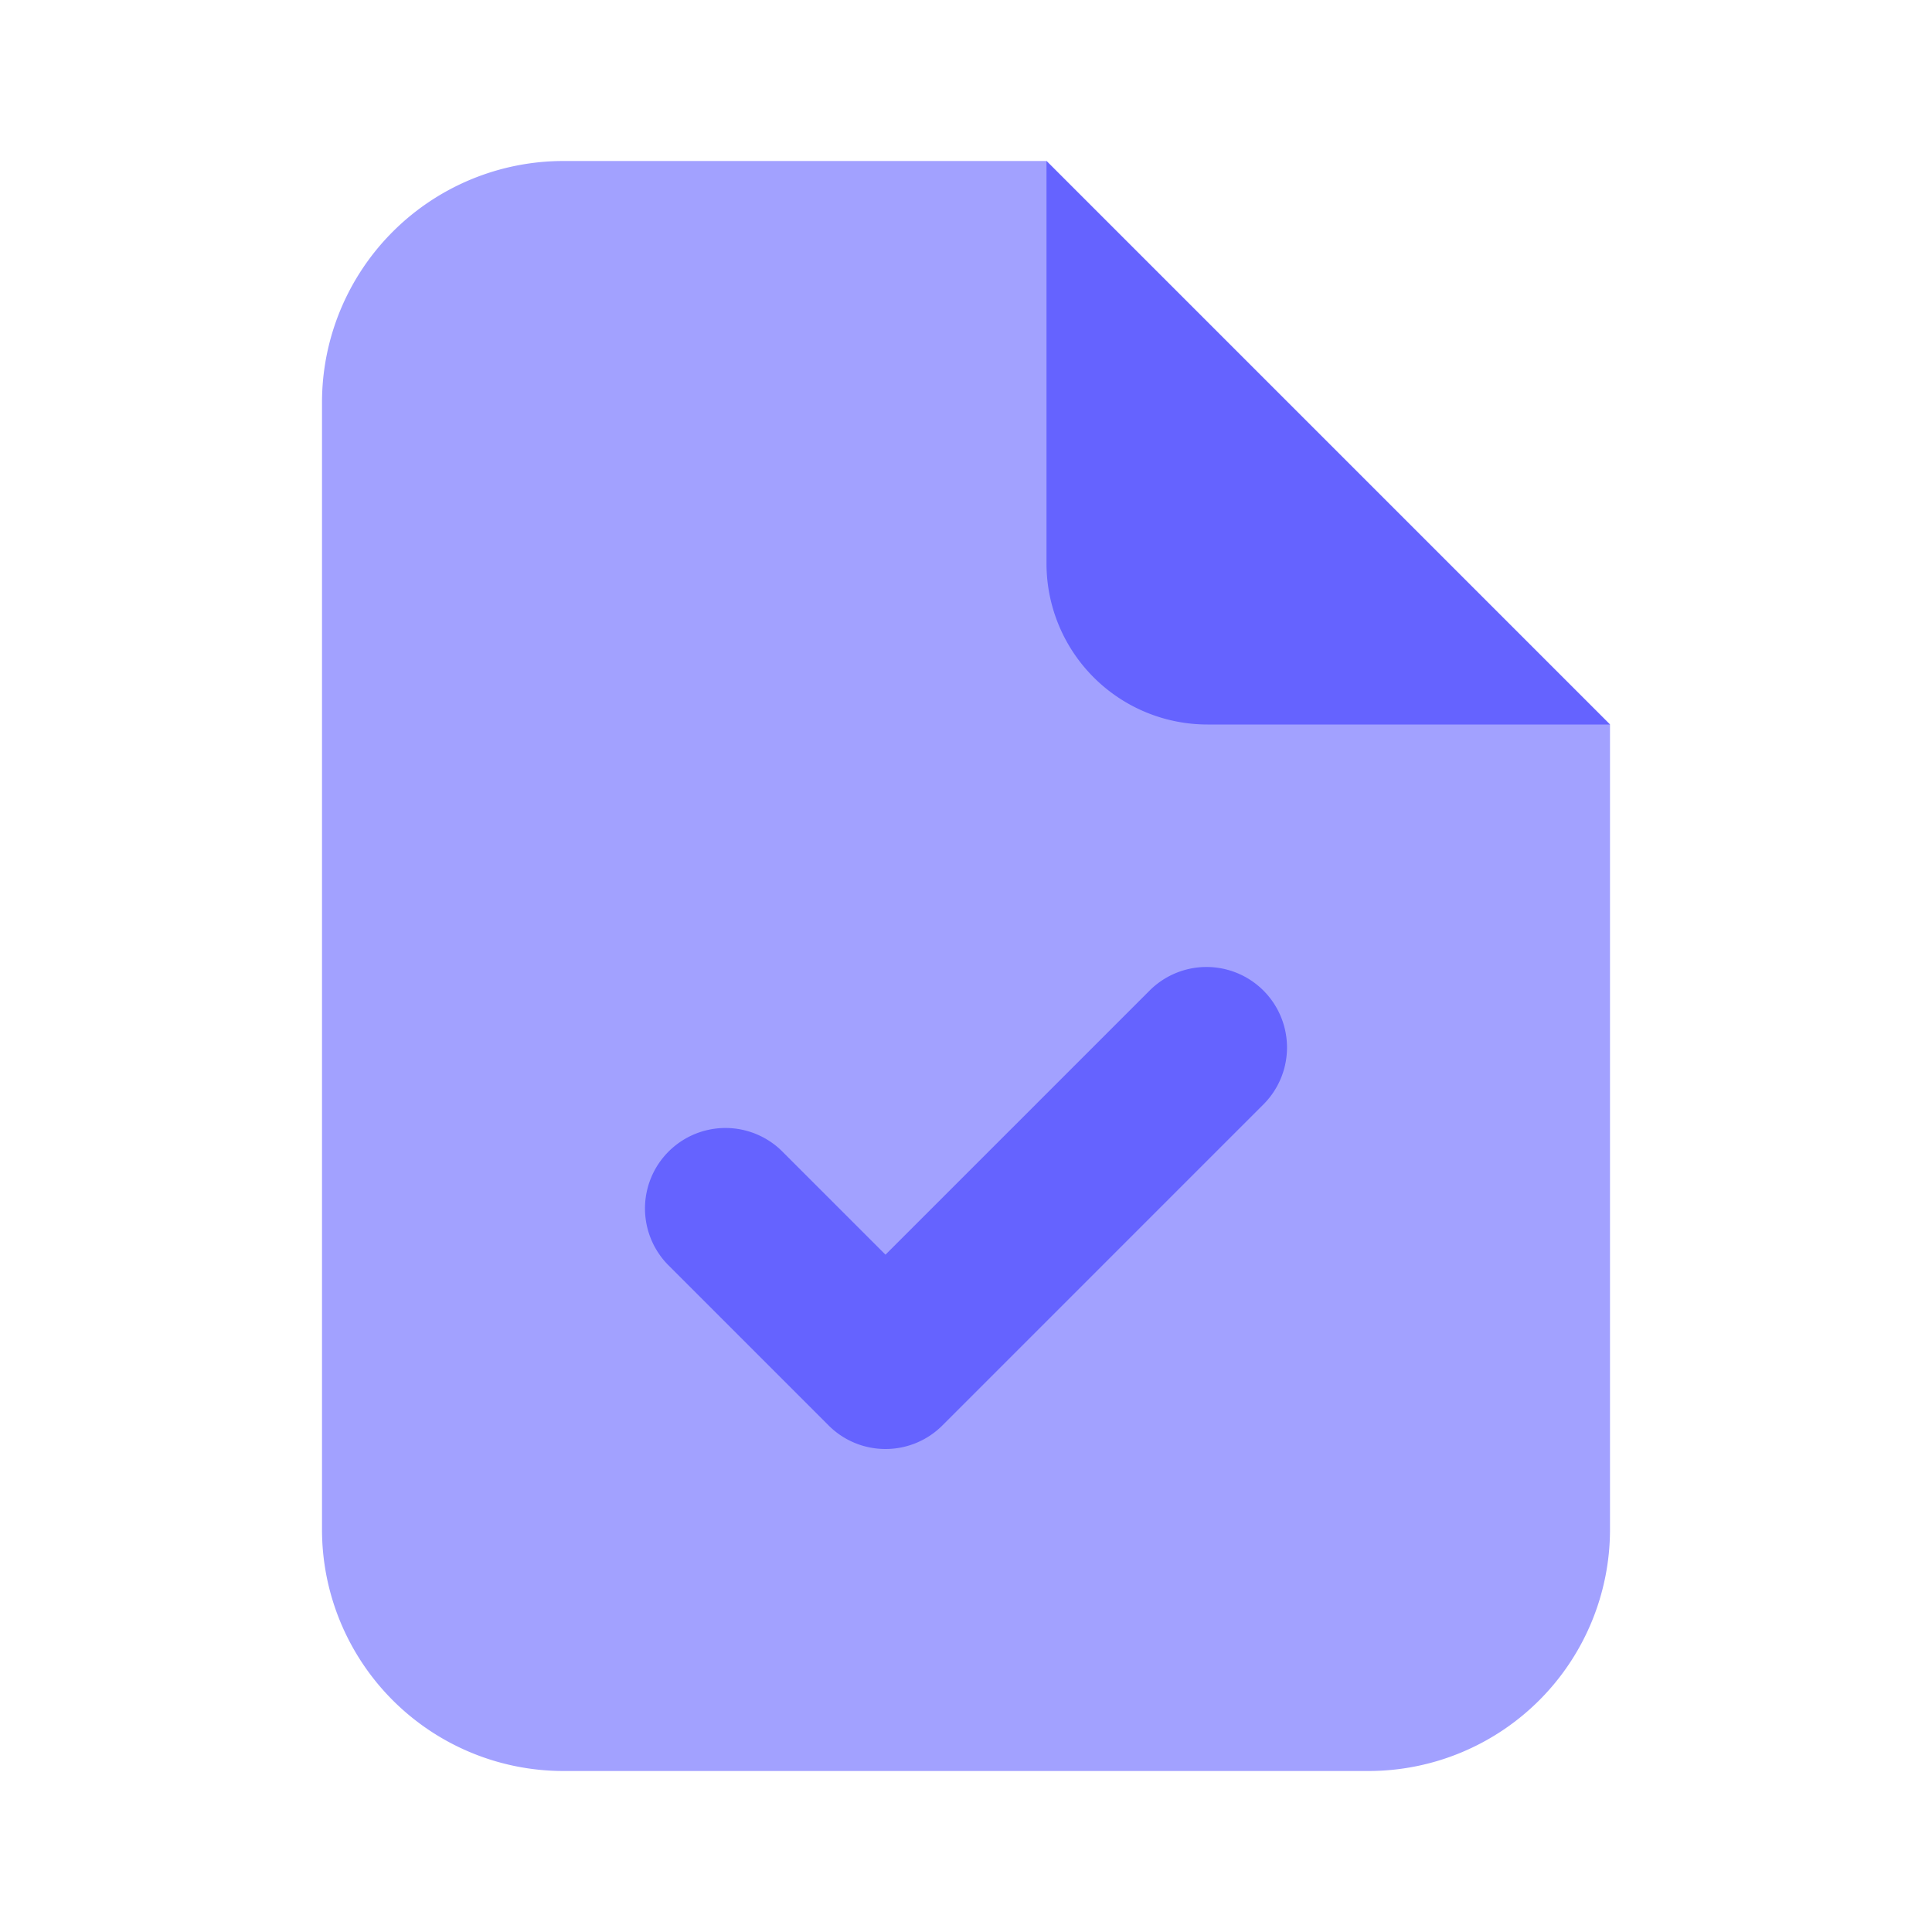 <svg xmlns="http://www.w3.org/2000/svg" viewBox="0 0 24 24" id="file-check"><path fill="#a2a1ff" d="m20 9-7-7H7a3 3 0 0 0-3 3v14a3 3 0 0 0 3 3h10a3 3 0 0 0 3-3Z"></path><path fill="#6563ff" d="M20 9h-5a2 2 0 0 1-2-2V2zm-9 9a.997.997 0 0 1-.707-.293l-2-2a1 1 0 0 1 1.414-1.414L11 15.586l3.293-3.293a1 1 0 0 1 1.414 1.414l-4 4A.997.997 0 0 1 11 18z"></path></svg>